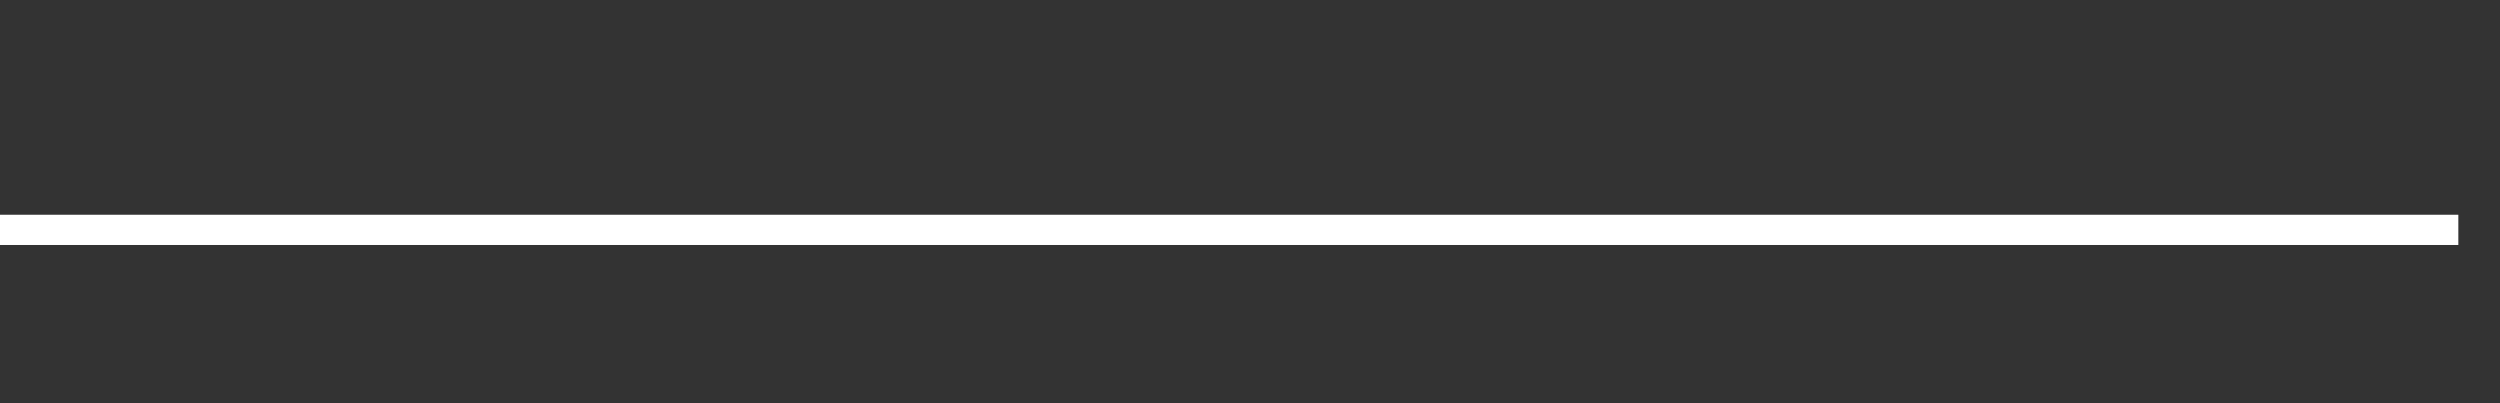 <svg xmlns="http://www.w3.org/2000/svg" width="248" height="40" viewBox="0 0 248 40" shape-rendering="auto"><rect x="0" y="0" width="248" height="40" fill="#333333" stroke="none"/><polyline points="0, 22.803 4.133, 22.803 8.267, 22.803 12.4, 22.803 16.533, 22.803 20.667, 22.803 24.8, 22.803 28.933, 22.803 33.067, 22.803 37.2, 22.803 41.333, 22.803 45.467, 22.803 49.6, 22.803 53.733, 22.803 57.867, 22.803 62, 22.803 66.133, 22.803 70.267, 22.803 74.4, 22.803 78.533, 22.803 82.667, 22.803 86.8, 22.803 90.933, 22.803 95.067, 22.803 99.2, 22.803 103.333, 22.803 107.467, 22.803 111.6, 22.803 115.733, 22.803 119.867, 22.803 124, 22.803 128.133, 22.803 132.267, 22.803 136.4, 22.803 140.533, 22.803 144.667, 22.803 148.8, 22.803 152.933, 22.803 157.067, 22.803 161.2, 22.803 165.333, 22.803 169.467, 22.803 173.6, 22.803 177.733, 22.803 181.867, 22.803 186, 22.803 190.133, 22.803 194.267, 22.803 198.4, 22.803 202.533, 22.803 206.667, 22.803 210.8, 22.803 214.933, 22.803 219.067, 22.803 223.2, 22.803 227.333, 22.803 231.467, 22.803 235.6, 22.803 239.733, 22.803 243.867, 22.803 248" stroke="#fff" stroke-width="3" stroke-opacity="1" fill="none" fill-opacity="0"></polyline></svg>
